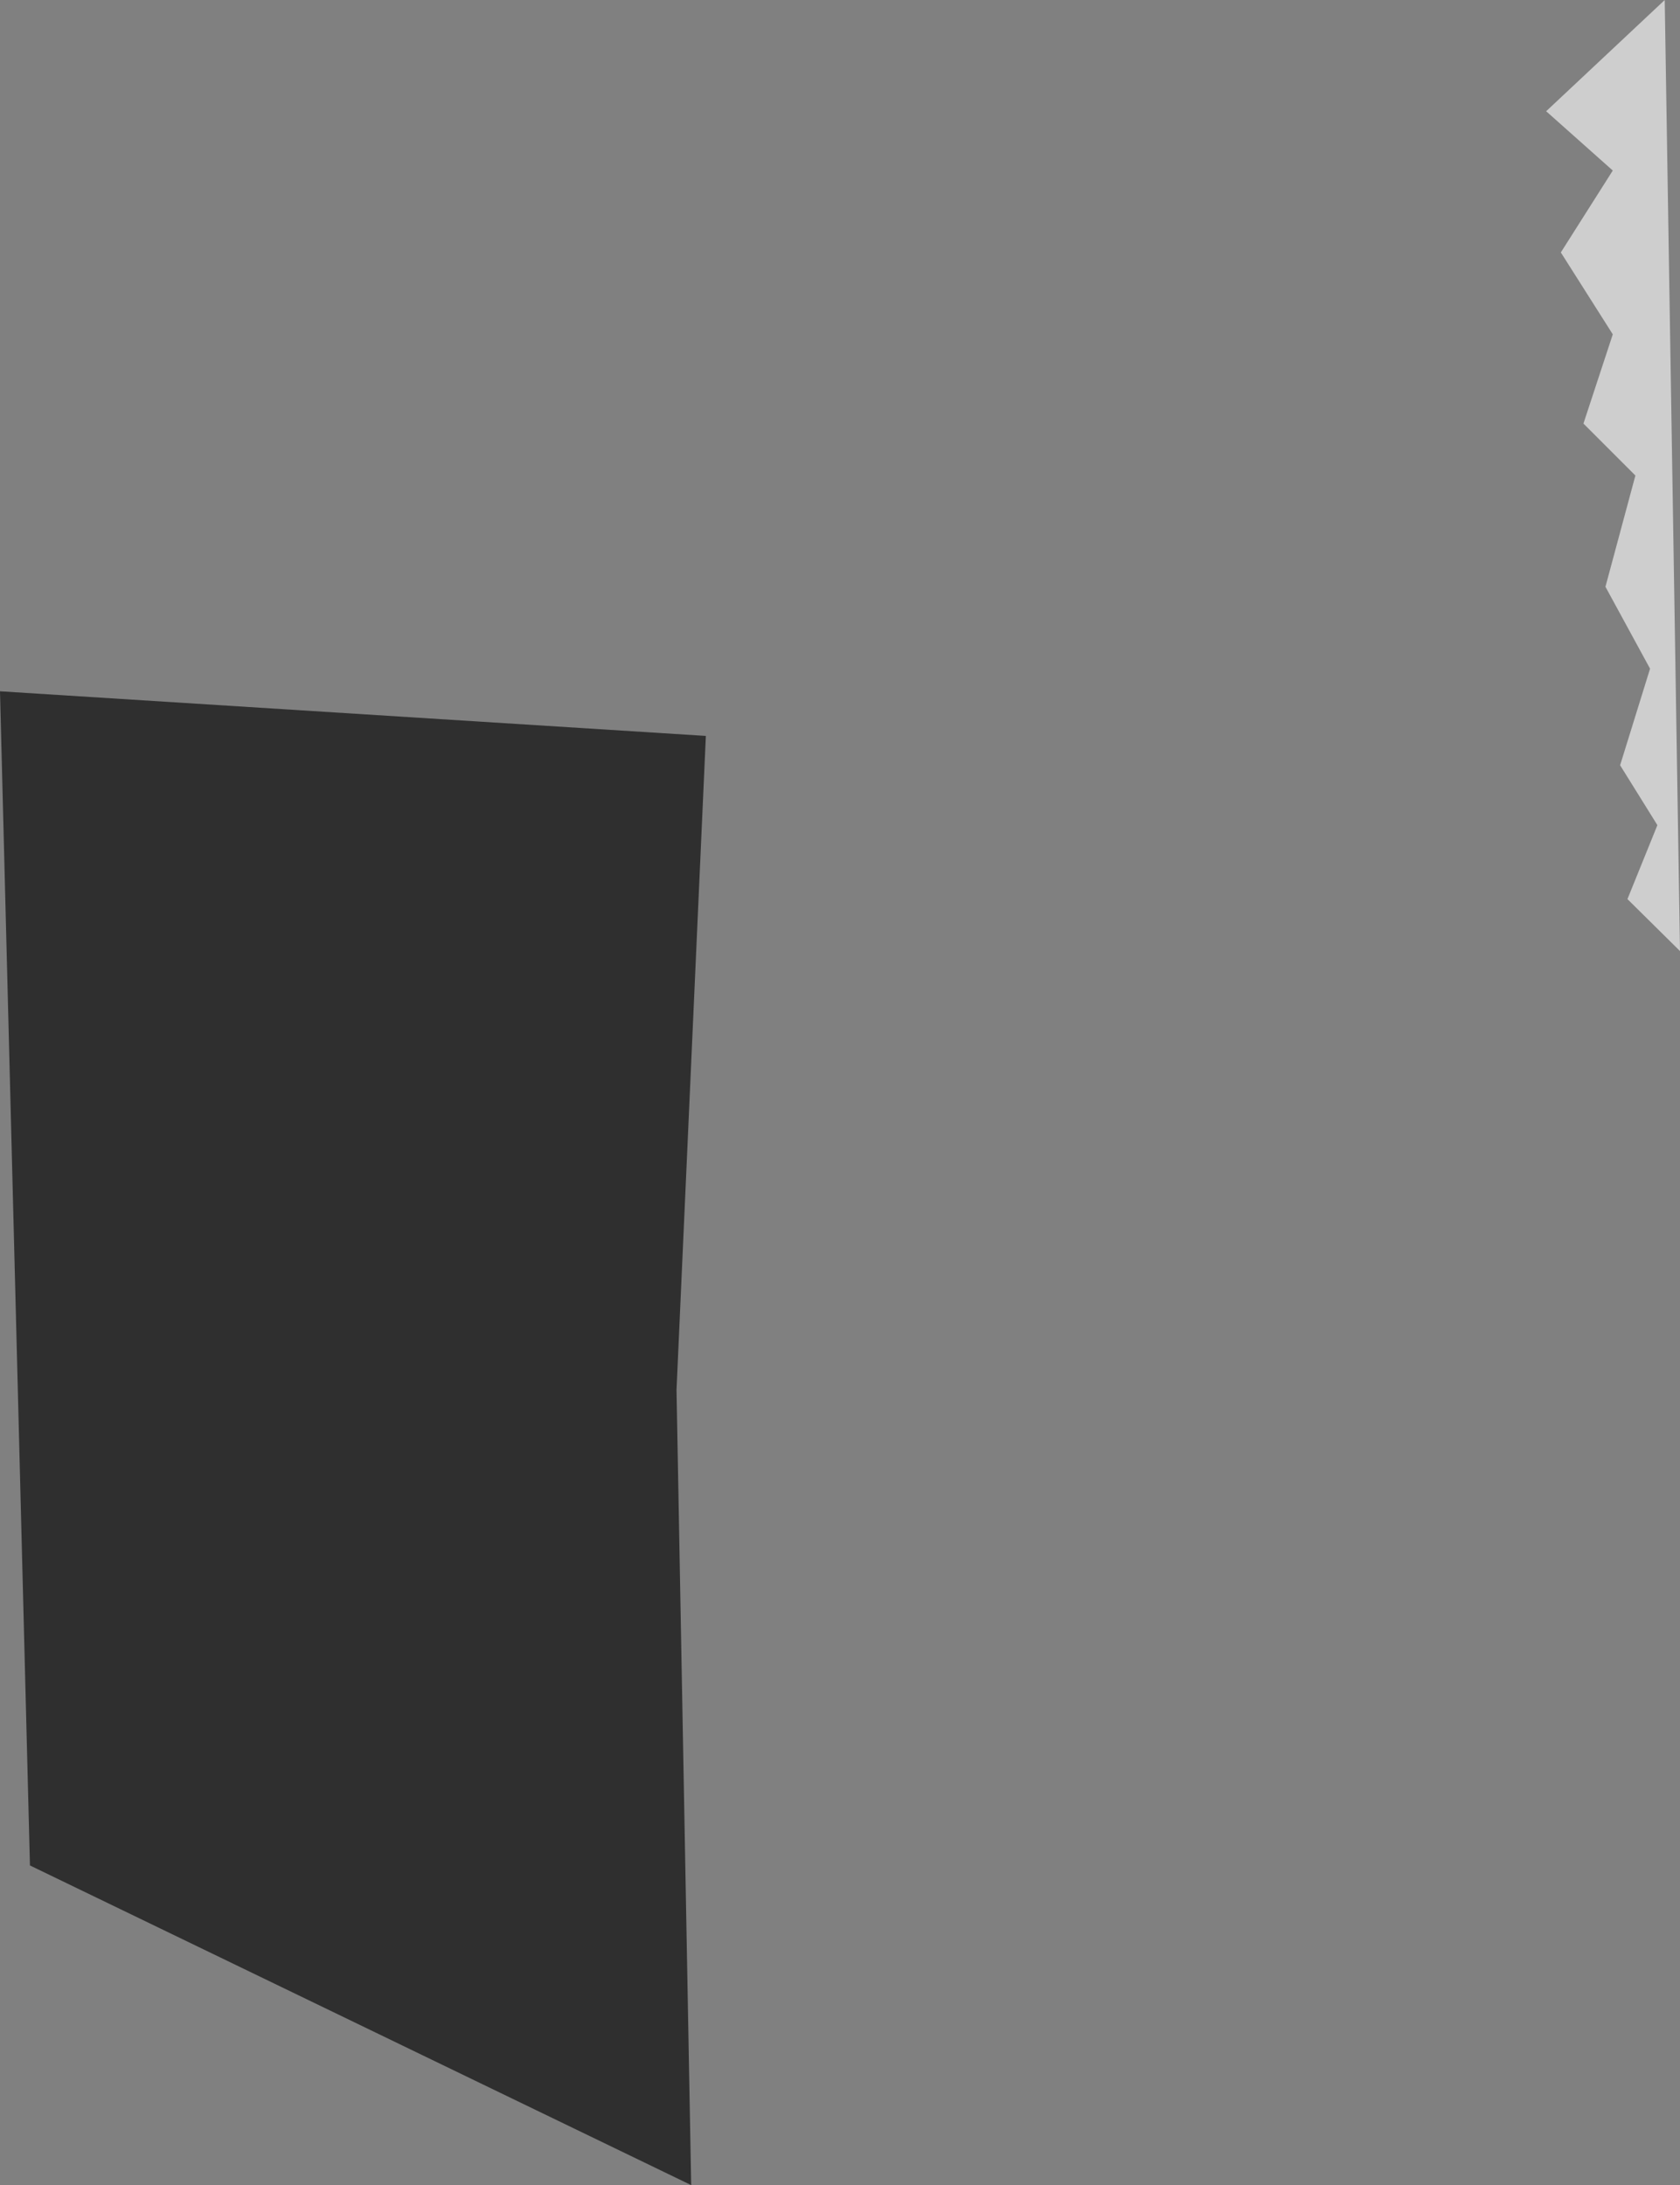 <?xml version="1.0" encoding="UTF-8" standalone="no"?>
<svg xmlns:xlink="http://www.w3.org/1999/xlink" height="178.75px" width="137.45px" xmlns="http://www.w3.org/2000/svg">
  <rect width="100%" height="100%" fill="#808080" stroke="none"/>
  <g transform="matrix(1.0, 0.0, 0.0, 1.0, 104.35, 139.45)">
    <path d="M27.0 -91.45 L29.45 -100.55 25.2 -104.8 27.6 -112.1 23.35 -118.8 27.6 -125.5 22.15 -130.35 31.85 -139.45 33.1 -61.65 28.8 -65.9 31.25 -71.95 28.2 -76.85 30.65 -84.75 27.0 -91.45" fill="#ffffff" fill-opacity="0.612" fill-rule="evenodd" stroke="none"/>
    <path d="M-46.6 -79.25 L-49.0 -25.75 -47.8 39.3 -101.9 13.15 -104.35 -82.9 -46.6 -79.25" fill="#000000" fill-opacity="0.631" fill-rule="evenodd" stroke="none"/>
  </g>
</svg>
